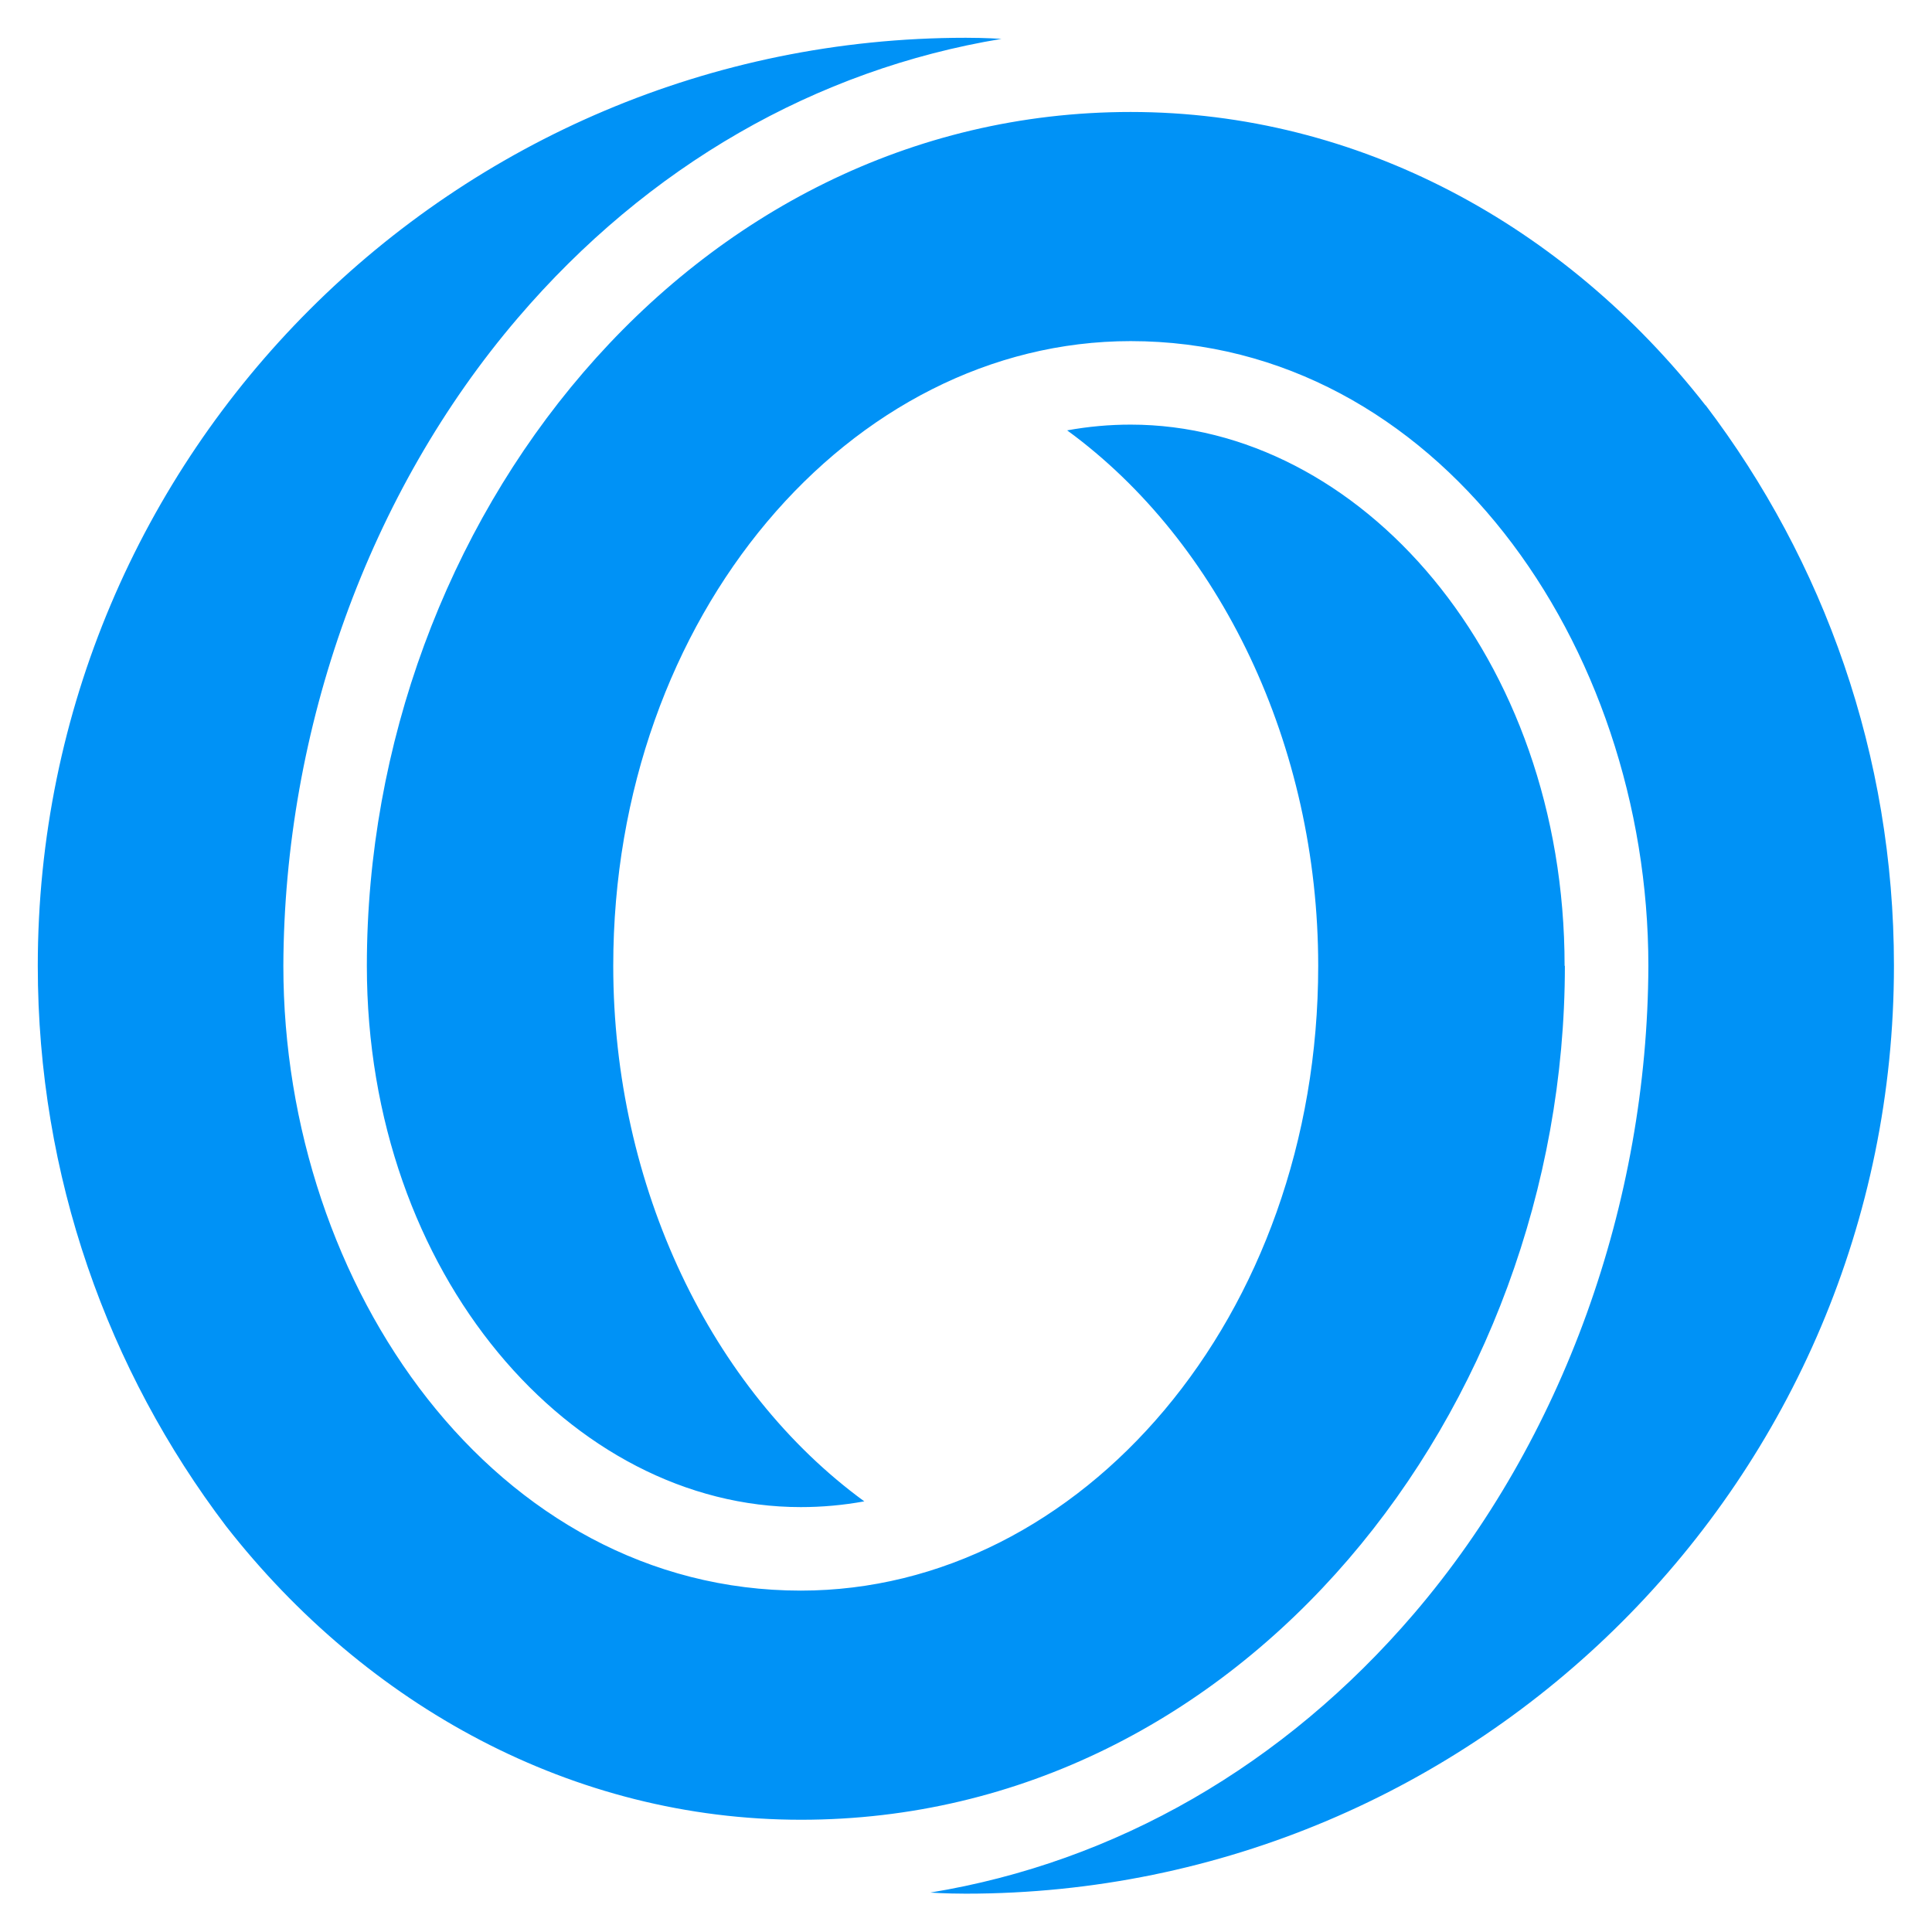 <?xml version="1.0" encoding="UTF-8"?>
<!DOCTYPE svg PUBLIC "-//W3C//DTD SVG 1.1//EN" "http://www.w3.org/Graphics/SVG/1.1/DTD/svg11.dtd">
<!-- Creator: CorelDRAW 2020 (64-Bit) -->
<svg xmlns="http://www.w3.org/2000/svg" xml:space="preserve" width="33.867mm" height="33.867mm" version="1.1" style="shape-rendering:geometricPrecision; text-rendering:geometricPrecision; image-rendering:optimizeQuality; fill-rule:evenodd; clip-rule:evenodd"
viewBox="0 0 70.57 70.57"
 xmlns:xlink="http://www.w3.org/1999/xlink"
 xmlns:xodm="http://www.corel.com/coreldraw/odm/2003">
 <defs>
  <style type="text/css">
   <![CDATA[
    .fil1 {fill:none}
    .fil0 {fill:#0092F6}
   ]]>
  </style>
   <clipPath id="id0">
    <path d="M-0 0l70.57 0 0 70.57 -70.57 0 0 -70.57z"/>
   </clipPath>
 </defs>
 <g id="Слой_x0020_1">
  <g>
  </g>
  <g style="clip-path:url(#id0)">
   <g>
    <path class="fil0" d="M62.3 14.81c-5.13,-6.57 -12.67,-10.72 -21,-10.72 -16.11,0 -27.9,14.97 -27.9,31.19 0,11.31 7.5,19.77 15.85,19.77 0.78,0 1.55,-0.07 2.32,-0.21 -5.59,-4.08 -9.17,-11.5 -9.17,-19.56 0,-12.82 8.68,-22.82 18.9,-22.82 11.15,0 18.91,11.07 18.91,22.82 -0.03,8.68 -3.12,17.3 -8.56,23.66 -4.75,5.55 -10.9,9.08 -17.67,10.19 0,0 0.56,0.04 1.3,0.04 18.72,0 33.9,-15.18 33.9,-33.9 0,-7.69 -2.56,-14.78 -6.88,-20.47zm-5.15 20.47c0,-11.31 -7.5,-19.77 -15.85,-19.77 -0.78,0 -1.55,0.07 -2.32,0.21 5.59,4.08 9.17,11.5 9.17,19.56 0,12.83 -8.67,22.82 -18.9,22.82 -11.15,0 -18.9,-11.07 -18.9,-22.82 0.03,-8.67 3.12,-17.3 8.56,-23.66 4.75,-5.56 10.9,-9.08 17.67,-10.2 0,0 -0.56,-0.04 -1.3,-0.04 -18.72,0 -33.9,15.18 -33.9,33.9 0,7.69 2.56,14.78 6.88,20.47 5.13,6.56 12.67,10.72 21,10.72 16.11,0 27.9,-14.97 27.9,-31.19z"/>
   </g>
  </g>
  <polygon class="fil1" points="-0,0 70.57,0 70.57,70.57 -0,70.57 "/>
 </g>
</svg>
